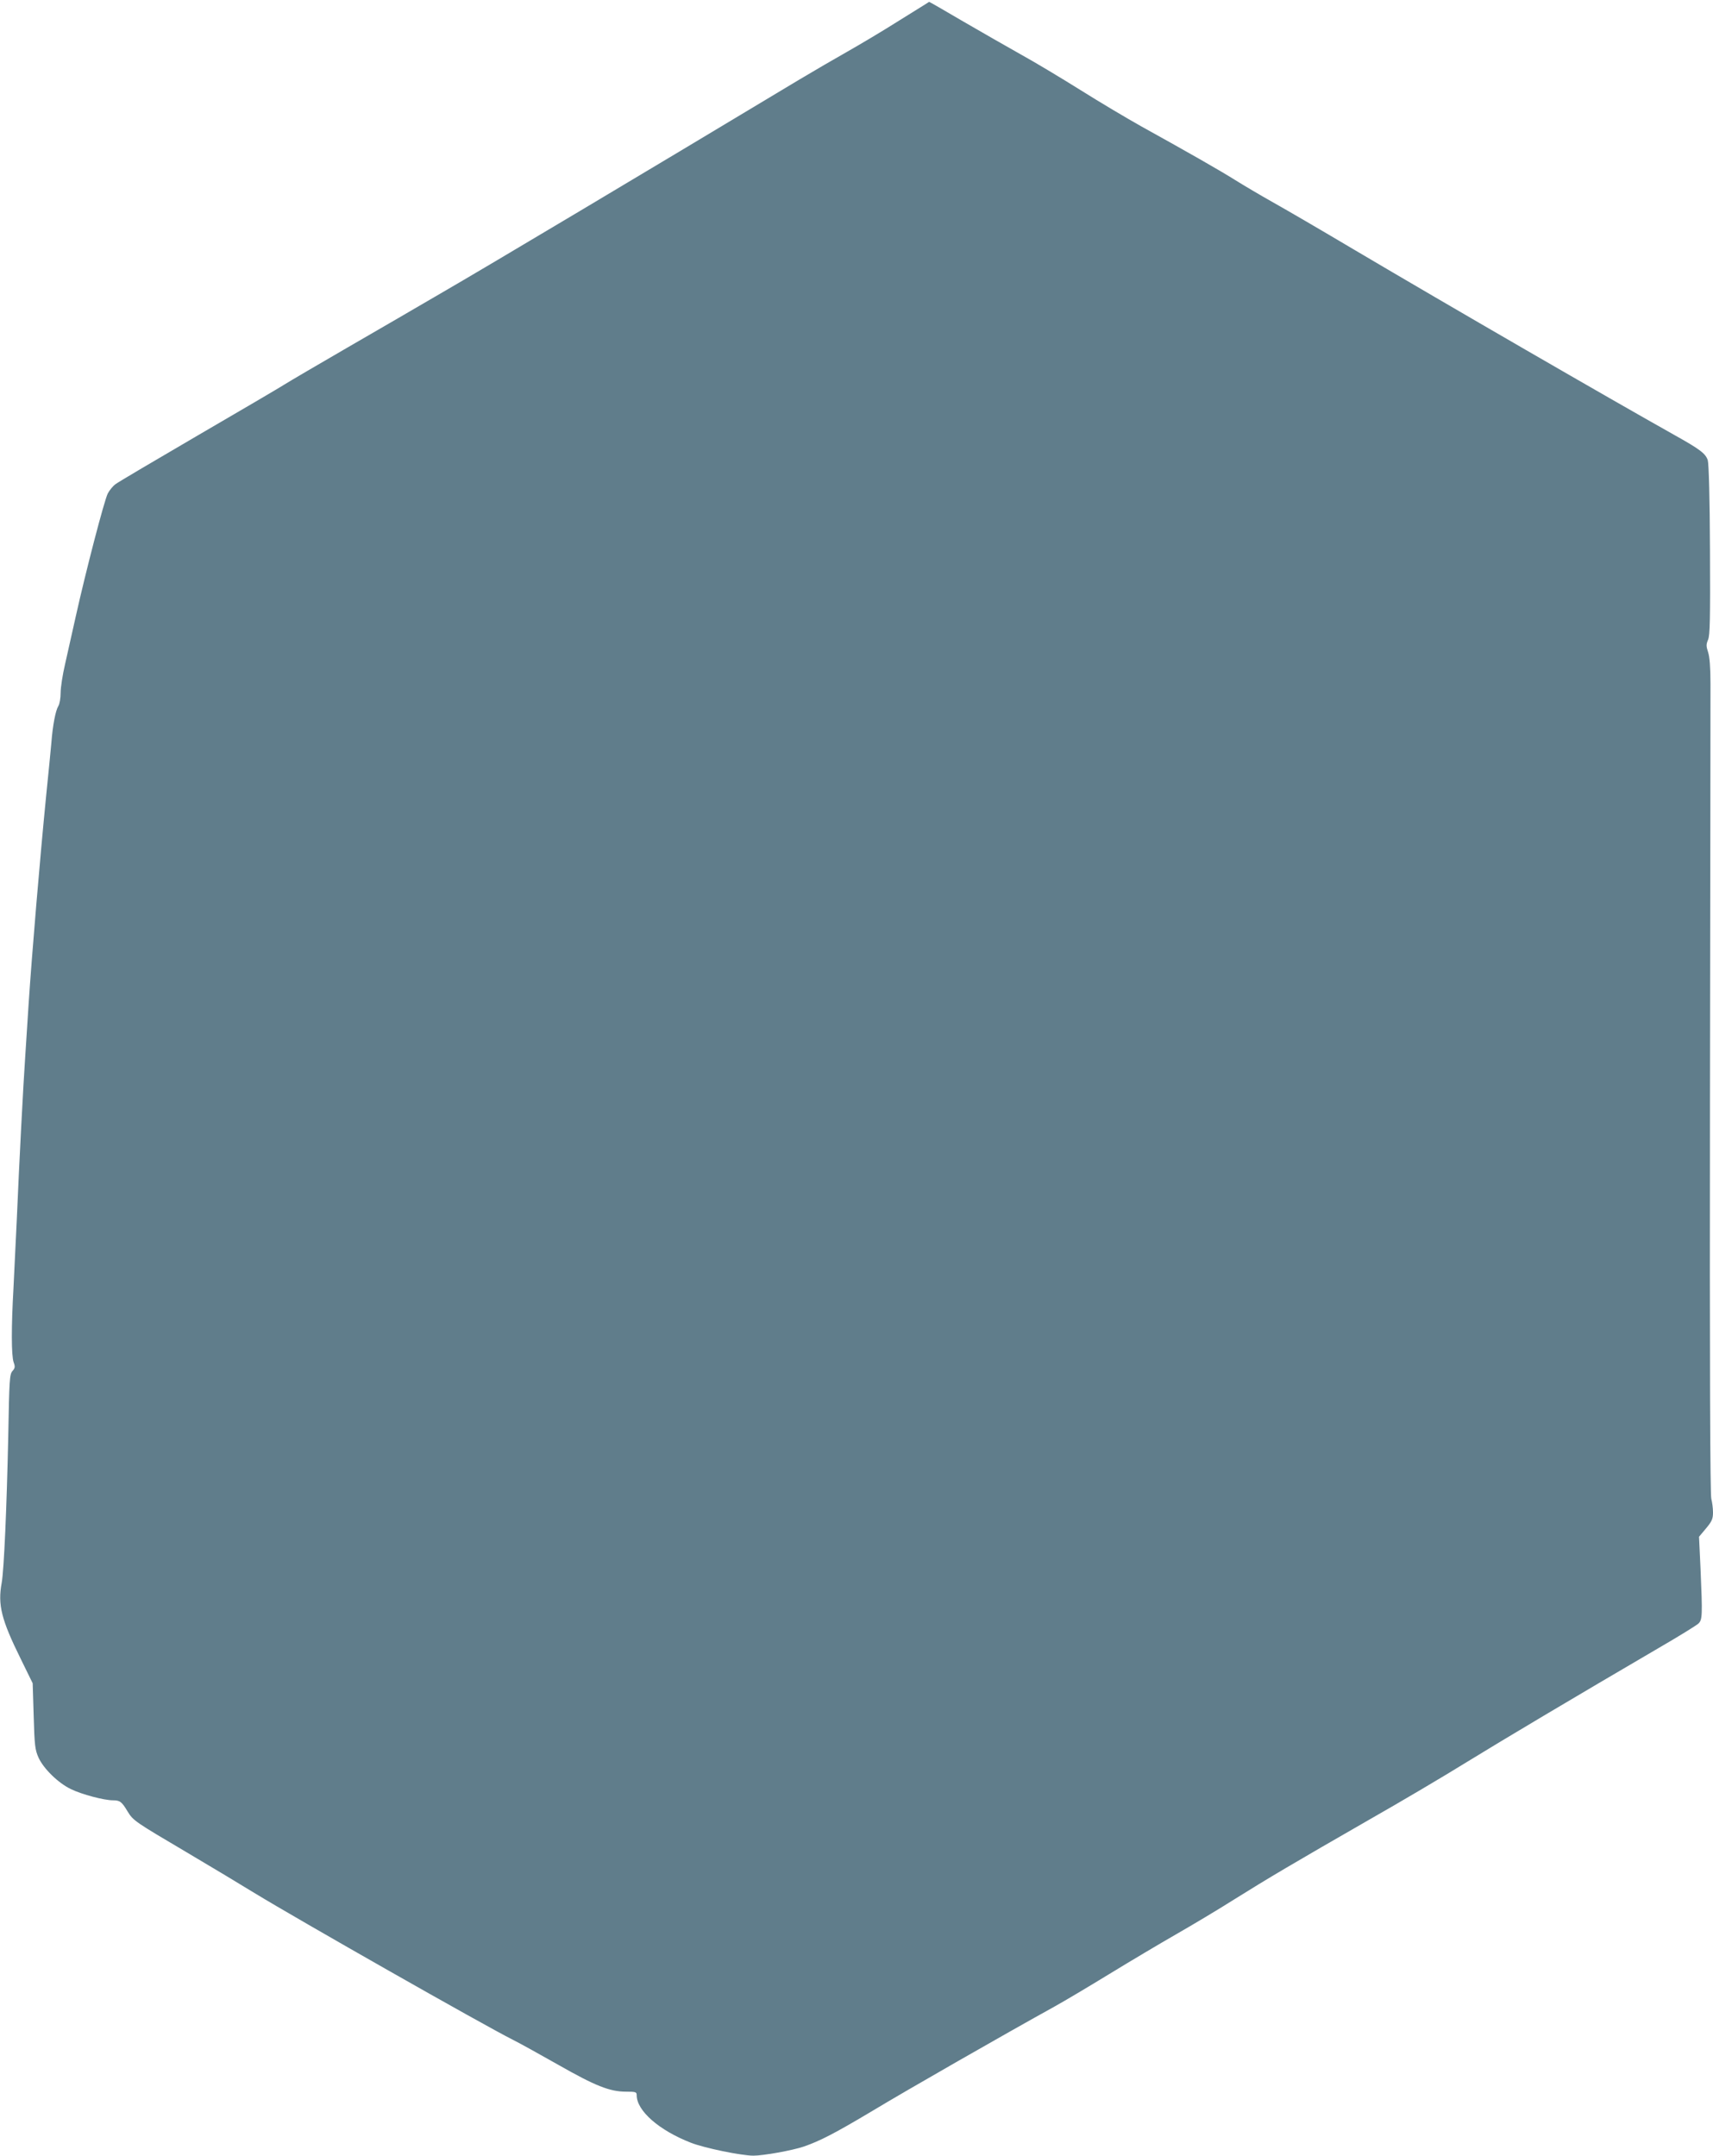 <?xml version="1.0" standalone="no"?>
<!DOCTYPE svg PUBLIC "-//W3C//DTD SVG 20010904//EN"
 "http://www.w3.org/TR/2001/REC-SVG-20010904/DTD/svg10.dtd">
<svg version="1.0" xmlns="http://www.w3.org/2000/svg"
 width="1017pt" height="1280pt" viewBox="0 0 1017 1280"
 preserveAspectRatio="xMidYMid meet">
<g transform="translate(0,1280) scale(0.1,-0.1)"
fill="#607d8b" stroke="none">
<path d="M5340 12679 c-96 -61 -236 -144 -310 -186 -74 -42 -200 -115 -280
-163 -895 -538 -1872 -1121 -2125 -1267 -132 -77 -384 -224 -561 -326 -176
-102 -345 -201 -375 -220 -30 -19 -261 -155 -514 -302 -252 -147 -472 -277
-488 -289 -16 -11 -37 -37 -47 -56 -21 -41 -131 -464 -189 -725 -22 -99 -51
-229 -65 -290 -14 -60 -26 -136 -26 -168 0 -32 -6 -68 -14 -80 -16 -26 -33
-113 -41 -217 -4 -41 -17 -183 -31 -315 -37 -374 -85 -945 -104 -1235 -6 -91
-15 -230 -20 -310 -12 -173 -36 -632 -50 -965 -6 -132 -15 -318 -20 -414 -13
-228 -13 -400 1 -440 10 -27 8 -35 -7 -52 -17 -19 -19 -52 -25 -387 -9 -421
-25 -792 -39 -871 -24 -131 -2 -218 113 -451 l71 -145 6 -195 c5 -175 8 -200
29 -247 29 -64 116 -150 191 -186 65 -32 198 -67 251 -67 41 0 52 -8 87 -67
33 -54 46 -62 349 -241 149 -88 330 -197 403 -242 259 -158 1365 -787 1535
-872 44 -22 166 -90 272 -150 216 -123 303 -158 399 -158 60 0 64 -2 64 -22 1
-92 132 -207 321 -281 78 -31 300 -77 372 -77 60 0 231 31 299 54 98 34 185
79 411 214 204 123 777 451 1077 617 58 32 204 119 325 193 121 74 299 180
395 235 96 55 252 148 345 207 206 129 355 217 804 475 190 108 450 262 579
342 221 136 643 387 1137 676 121 70 229 137 239 147 23 23 24 47 12 325 l-9
190 42 50 c35 42 41 57 41 95 0 25 -5 61 -10 80 -7 24 -10 790 -8 2365 2 1282
3 2395 3 2475 0 97 -5 159 -14 187 -12 36 -12 47 0 75 11 27 13 123 11 533 -1
305 -7 512 -13 532 -13 40 -46 65 -200 151 -390 219 -1331 763 -1904 1102
-192 114 -408 240 -480 280 -71 40 -171 99 -222 131 -91 57 -271 160 -558 319
-82 46 -244 142 -360 215 -115 72 -275 168 -355 212 -80 45 -234 133 -344 197
-109 64 -199 116 -200 115 0 -1 -80 -50 -176 -110z"/>
</g>
</svg>
